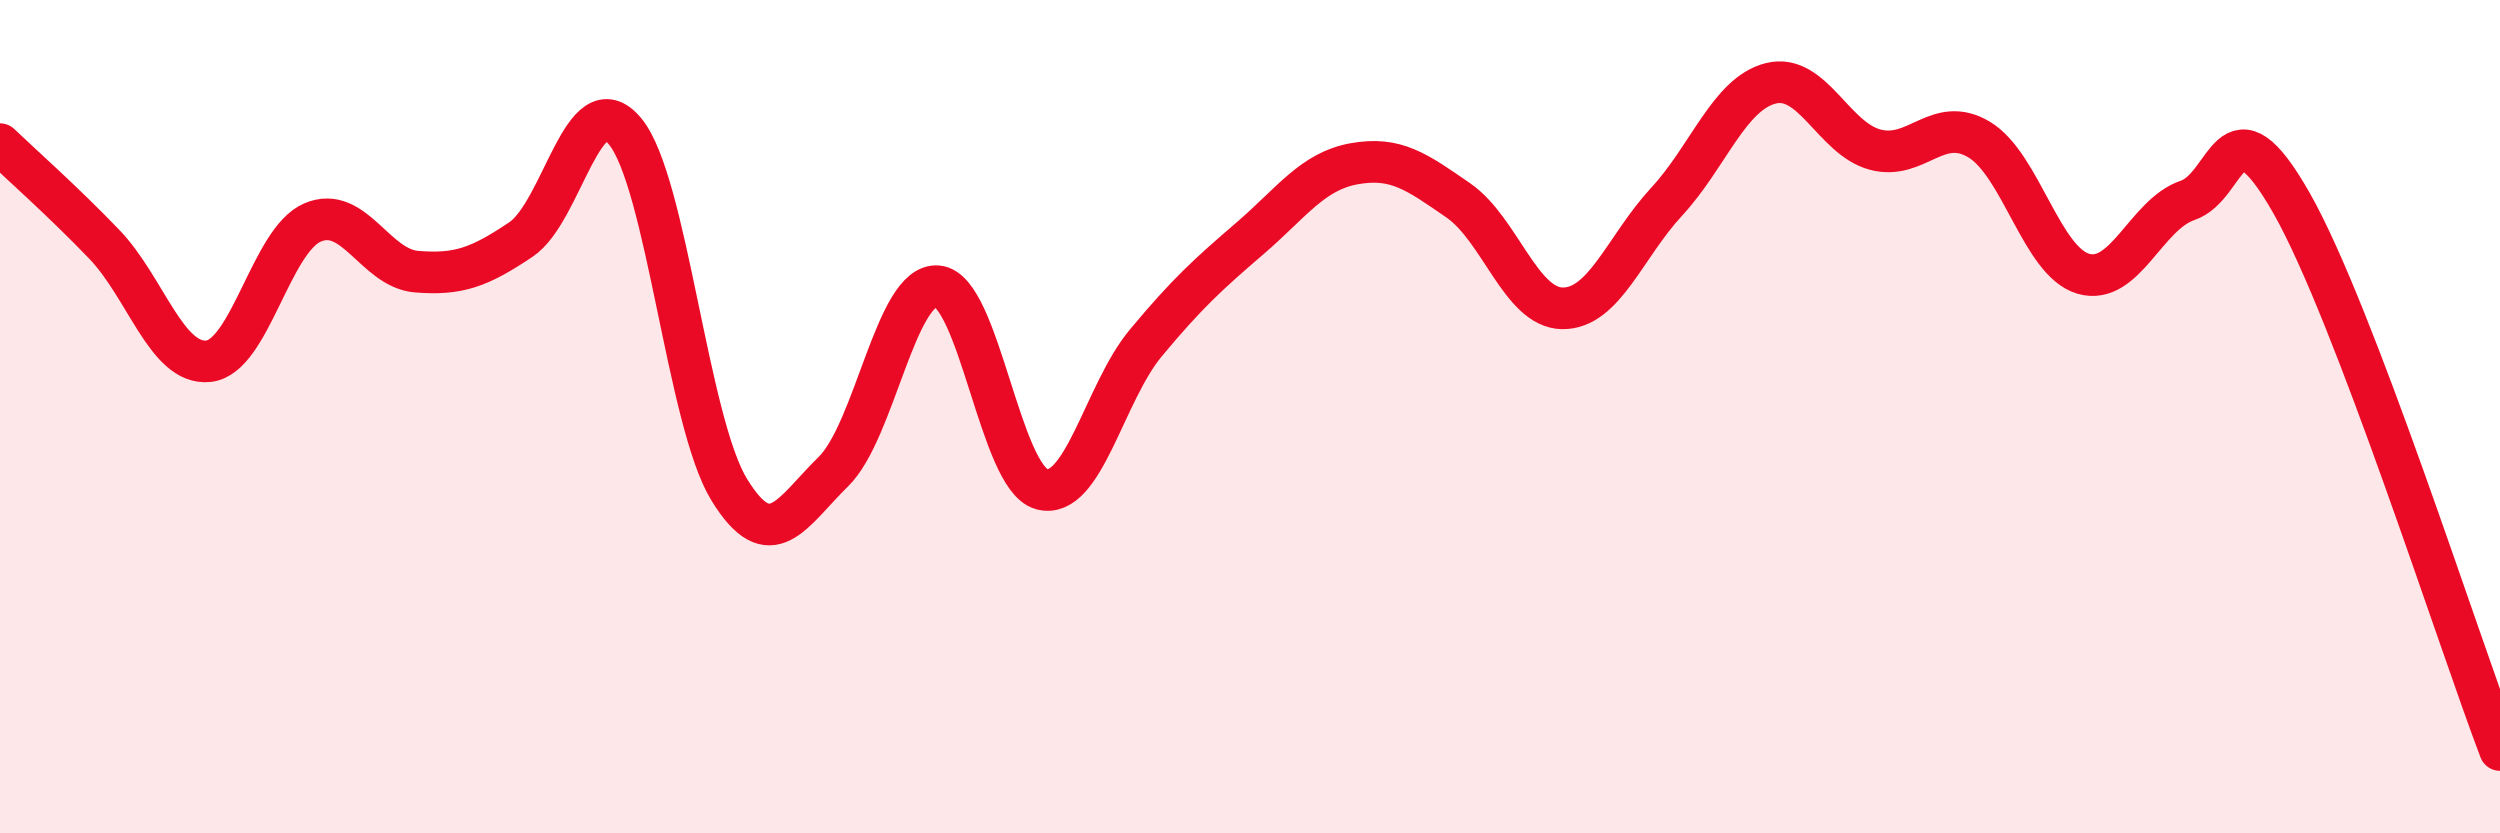 
    <svg width="60" height="20" viewBox="0 0 60 20" xmlns="http://www.w3.org/2000/svg">
      <path
        d="M 0,3.46 C 0.5,3.94 1.5,4.82 2.5,5.86 C 3.5,6.9 4,8.77 5,8.67 C 6,8.57 6.5,5.77 7.5,5.34 C 8.5,4.91 9,6.44 10,6.52 C 11,6.6 11.5,6.42 12.5,5.75 C 13.5,5.08 14,1.95 15,3.15 C 16,4.35 16.5,10.12 17.5,11.75 C 18.5,13.38 19,12.3 20,11.32 C 21,10.34 21.5,6.79 22.5,6.87 C 23.5,6.95 24,11.47 25,11.74 C 26,12.01 26.5,9.43 27.5,8.23 C 28.5,7.03 29,6.58 30,5.72 C 31,4.86 31.5,4.11 32.5,3.93 C 33.5,3.75 34,4.12 35,4.81 C 36,5.5 36.5,7.39 37.5,7.4 C 38.5,7.41 39,5.92 40,4.84 C 41,3.76 41.5,2.25 42.5,2 C 43.5,1.75 44,3.32 45,3.59 C 46,3.86 46.5,2.75 47.5,3.35 C 48.5,3.95 49,6.28 50,6.57 C 51,6.86 51.5,5.15 52.5,4.81 C 53.5,4.47 53.5,2.24 55,4.88 C 56.5,7.52 59,15.38 60,18L60 20L0 20Z"
        fill="#EB0A25"
        opacity="0.1"
        stroke-linecap="round"
        stroke-linejoin="round"
      />
      <path
        d="M 0,3.46 C 0.5,3.94 1.5,4.82 2.5,5.86 C 3.5,6.9 4,8.77 5,8.67 C 6,8.57 6.5,5.77 7.5,5.34 C 8.5,4.91 9,6.44 10,6.52 C 11,6.6 11.5,6.42 12.5,5.75 C 13.5,5.08 14,1.95 15,3.15 C 16,4.35 16.5,10.12 17.5,11.75 C 18.5,13.38 19,12.3 20,11.32 C 21,10.34 21.5,6.79 22.5,6.87 C 23.5,6.95 24,11.47 25,11.74 C 26,12.01 26.5,9.43 27.5,8.23 C 28.5,7.03 29,6.58 30,5.72 C 31,4.86 31.5,4.11 32.5,3.93 C 33.5,3.75 34,4.12 35,4.81 C 36,5.5 36.5,7.39 37.5,7.4 C 38.5,7.41 39,5.92 40,4.84 C 41,3.76 41.5,2.25 42.5,2 C 43.5,1.75 44,3.32 45,3.59 C 46,3.86 46.5,2.75 47.5,3.35 C 48.5,3.95 49,6.28 50,6.57 C 51,6.86 51.5,5.15 52.5,4.81 C 53.5,4.47 53.5,2.24 55,4.88 C 56.5,7.52 59,15.38 60,18"
        stroke="#EB0A25"
        stroke-width="1"
        fill="none"
        stroke-linecap="round"
        stroke-linejoin="round"
      />
    </svg>
  